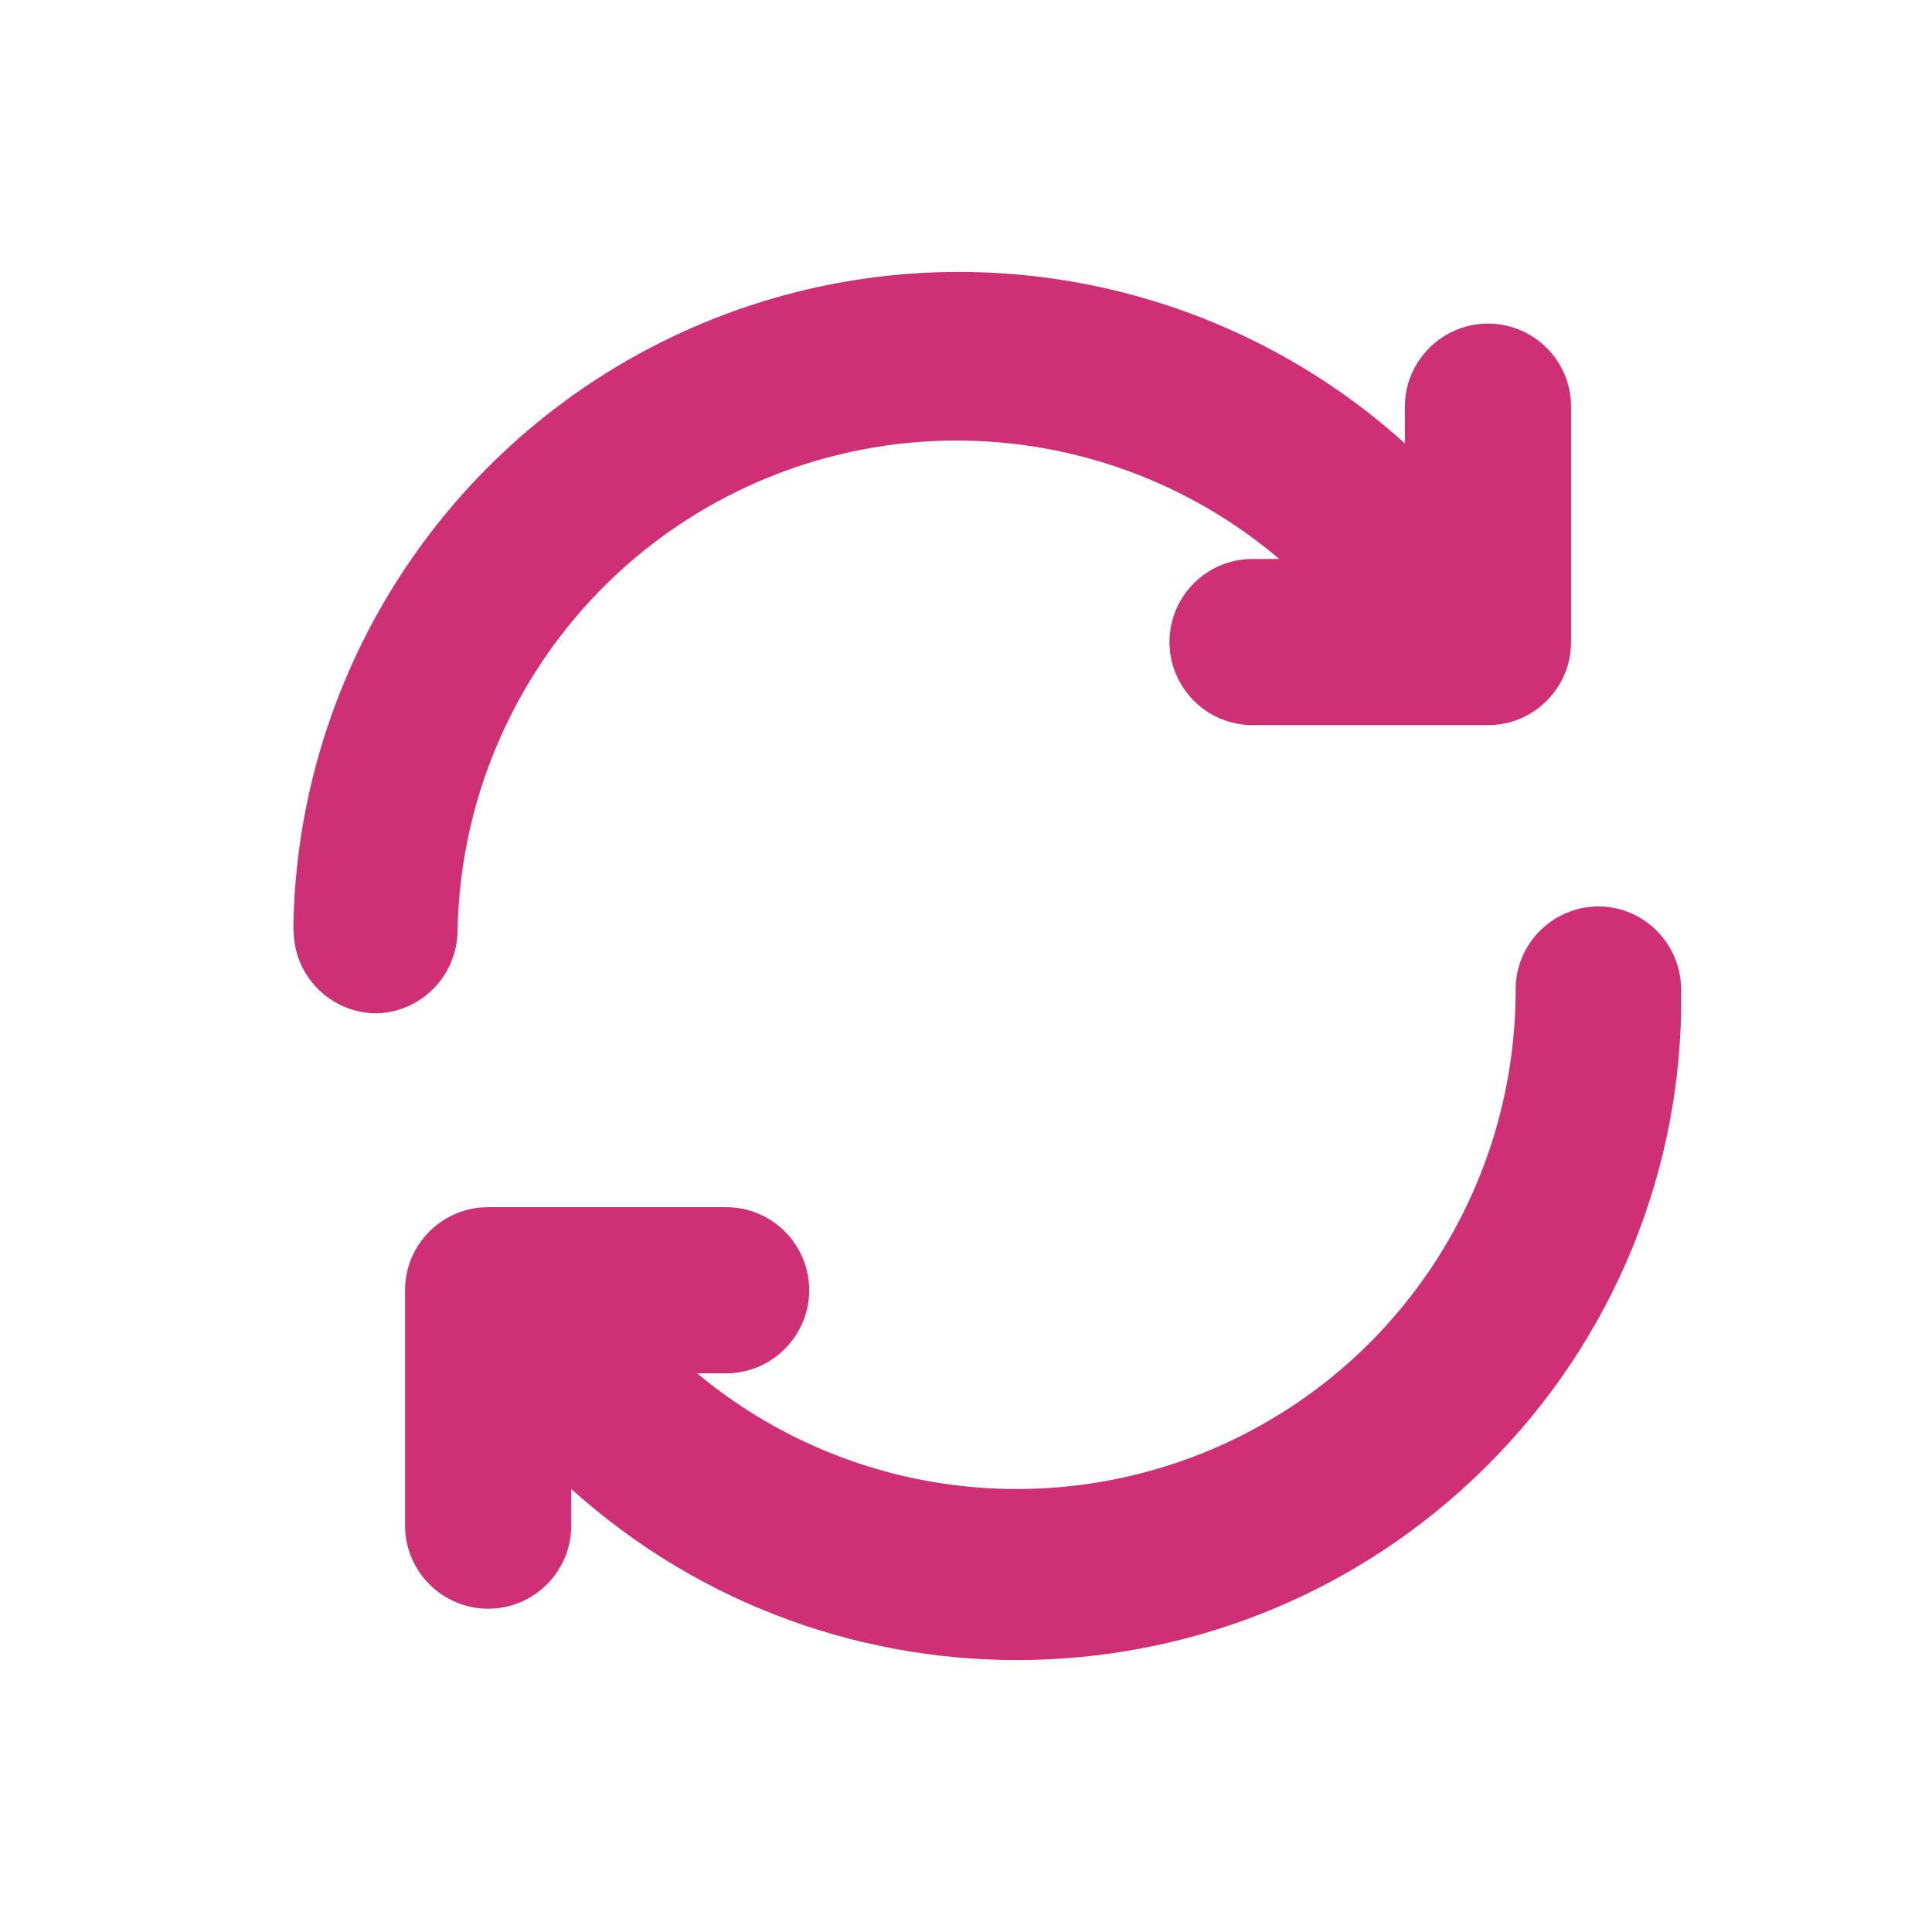 <?xml version="1.0" encoding="UTF-8"?>
<svg id="Vrstva_1" data-name="Vrstva 1" xmlns="http://www.w3.org/2000/svg" version="1.1" viewBox="0 0 60 60">
  <defs>
    <style>
      .cls-1, .cls-2, .cls-3, .cls-4 {
        fill: #cf2f74;
      }

      .cls-1, .cls-2, .cls-3, .cls-4, .cls-5 {
        stroke-width: 0px;
      }

      .cls-1, .cls-3 {
        fill-rule: evenodd;
      }

      .cls-2, .cls-3, .cls-5, .cls-6 {
        display: none;
      }

      .cls-5 {
        fill: none;
      }
    </style>
  </defs>
  <path class="cls-3" d="M29.61,9.38c11.78,0,21.33,9.55,21.33,21.33,0,5.66-2.25,11.08-6.25,15.08-4,4-9.43,6.25-15.08,6.25-11.78,0-21.33-9.55-21.33-21.33S17.82,9.38,29.61,9.38ZM42.17,20.82c.5.5.79,1.18.79,1.89s-.28,1.39-.79,1.89l-16,16c-.5.5-1.18.79-1.89.79s-1.39-.28-1.89-.79l-5.33-5.33c-.68-.68-.94-1.66-.69-2.59.25-.92.97-1.65,1.89-1.89.92-.25,1.91.02,2.59.69l3.44,3.47,14.11-14.13c.5-.5,1.18-.79,1.89-.79s1.39.28,1.89.79ZM29.61,57.38c-14.73,0-26.67-11.94-26.67-26.67S14.88,4.05,29.61,4.05c7.07,0,13.86,2.81,18.86,7.81,5,5,7.81,11.78,7.81,18.86,0,14.73-11.94,26.67-26.67,26.67Z"/>
  <path class="cls-1" d="M47.07,30.73c0-1.43,1.16-2.58,2.58-2.58,1.41.01,2.54,1.15,2.56,2.56.09,5.56-2.1,10.91-6.05,14.83-7.78,7.74-20.26,8.05-28.42.7v1.14c0,1.43-1.16,2.58-2.58,2.58s-2.58-1.16-2.58-2.58v-7.31c0-1.43,1.16-2.58,2.58-2.58h7.39c1.43,0,2.58,1.16,2.58,2.58s-1.16,2.58-2.58,2.58h-.9c4.62,3.85,11.05,4.68,16.5,2.13,5.45-2.55,8.92-8.02,8.92-14.04ZM9.12,28.89c0,1.43,1.16,2.58,2.58,2.58,1.39-.04,2.49-1.17,2.51-2.56.11-5.99,3.65-11.38,9.11-13.85s11.85-1.57,16.41,2.3h-.83c-1.43,0-2.58,1.16-2.58,2.58s1.16,2.58,2.58,2.58h7.31c1.43,0,2.58-1.16,2.58-2.58v-7.31c0-1.43-1.16-2.58-2.58-2.58s-2.58,1.16-2.58,2.58v1.14c-6.03-5.44-14.69-6.85-22.14-3.59-7.44,3.26-12.29,10.58-12.38,18.7Z"/>
  <path class="cls-3" d="M149.37,29.82c.35,0,.62.28.62.62,0,.68-1.25.68-1.25,0,0-.35.28-.62.62-.62ZM154.99,30.44c0,3.11-2.52,5.62-5.62,5.62s-5.62-2.52-5.62-5.62,2.52-5.63,5.62-5.63,5.62,2.52,5.62,5.63ZM161.74,20.07c1,1.05,2.12,2.28,2.12,3.08,0,.66-.77,1.61-1.54,2.57h0c-.16.2-.33.4-.48.6-1.18,1.12-2.15,2.44-2.85,3.9-.57,1.6-.83,3.3-.77,5,.09,1.22-.12,2.44-.62,3.55-1.11.5-2.33.72-3.55.62-1.7-.06-3.4.21-5,.77-1.46.7-2.78,1.67-3.9,2.85-1.05,1-2.28,2.12-3.08,2.12s-2.02-1.12-3.08-2.12c-1.12-1.18-2.44-2.15-3.9-2.85-1.6-.57-3.3-.83-5-.77-1.22.09-2.44-.12-3.55-.62-.5-1.11-.72-2.33-.62-3.55.06-1.7-.21-3.4-.78-5-.7-1.46-1.67-2.78-2.85-3.9-1-1.05-2.12-2.28-2.12-3.07s1.12-2.03,2.12-3.08c1.18-1.12,2.15-2.44,2.85-3.9.57-1.6.83-3.3.78-5-.09-1.22.12-2.44.62-3.55,1.11-.5,2.33-.72,3.55-.62,1.7.06,3.4-.21,5-.78,1.44-.74,2.72-1.74,3.8-2.95,1.05-1,2.28-2.12,3.08-2.12s2.02,1.12,3.08,2.12c1.12,1.18,2.44,2.15,3.9,2.85,1.6.57,3.3.83,5,.78,1.22-.09,2.44.12,3.55.62.5,1.11.72,2.33.62,3.55-.06,1.7.21,3.4.78,5,.7,1.46,1.67,2.78,2.85,3.9ZM134.57,15.32c.35,0,.62.28.62.62l.2-.1c0,.7-1.25.7-1.45.1.01-.34.29-.61.62-.62ZM152.07,16.57l-16.58,16.58c-.47.46-1.09.72-1.75.72-.63-.02-1.23-.28-1.67-.72-.97-.98-.97-2.55,0-3.53l16.58-16.47c.53-.9,1.57-1.37,2.59-1.19,1.03.19,1.83.99,2.02,2.02s-.29,2.06-1.19,2.59ZM134.57,21.57c-3.11,0-5.62-2.52-5.62-5.62s2.52-5.62,5.62-5.62,5.62,2.52,5.62,5.62c-.05,2.99-2.44,5.42-5.42,5.53l-.2.1ZM168.87,23.14c-.29,2.53-1.53,4.85-3.47,6.5-.75.73-1.38,1.57-1.88,2.5-.31,1.04-.45,2.12-.4,3.2.21,2.48-.54,4.94-2.1,6.88-1.94,1.56-4.4,2.31-6.88,2.1-1.08-.05-2.16.09-3.2.4-.92.5-1.76,1.13-2.5,1.88-1.62,1.88-3.9,3.08-6.38,3.35-2.54-.27-4.87-1.52-6.5-3.47-.74-.75-1.58-1.38-2.5-1.88-1.04-.31-2.12-.45-3.2-.4-2.48.21-4.94-.54-6.88-2.1-1.56-1.94-2.31-4.4-2.1-6.88.05-1.08-.09-2.16-.4-3.2-.49-.93-1.12-1.77-1.88-2.5-1.87-1.64-3.06-3.91-3.35-6.38.29-2.53,1.53-4.85,3.47-6.5.75-.73,1.38-1.57,1.88-2.5.31-1.04.45-2.12.4-3.2-.21-2.48.54-4.94,2.1-6.88,1.94-1.56,4.4-2.31,6.88-2.1,1.08.05,2.16-.09,3.2-.4.92-.5,1.76-1.13,2.5-1.88,1.62-1.88,3.9-3.08,6.38-3.35,2.54.27,4.87,1.52,6.5,3.47.74.75,1.58,1.38,2.5,1.88,1.04.31,2.12.45,3.2.4,2.48-.21,4.94.54,6.88,2.1,1.56,1.94,2.31,4.4,2.1,6.88-.05,1.08.09,2.16.4,3.2.49.93,1.12,1.77,1.88,2.5,1.87,1.64,3.06,3.91,3.35,6.38Z"/>
  <path class="cls-3" d="M195.3,12.84h22v22h-22V12.84ZM195.3,7.34h22c3.04,0,5.5,2.46,5.5,5.5v22c0,3.04-2.46,5.5-5.5,5.5h-22c-3.04,0-5.5-2.46-5.5-5.5V12.84c0-3.04,2.46-5.5,5.5-5.5ZM187.05,45.84h11c1.52,0,2.75,1.23,2.75,2.75s-1.23,2.75-2.75,2.75h-11c-4.56,0-8.25-3.69-8.25-8.25v-11c0-1.52,1.23-2.75,2.75-2.75s2.75,1.23,2.75,2.75v11c0,1.52,1.23,2.75,2.75,2.75ZM231.05,29.34c-1.52,0-2.75,1.23-2.75,2.75v11c0,1.52-1.23,2.75-2.75,2.75h-11c-1.52,0-2.75,1.23-2.75,2.75s1.23,2.75,2.75,2.75h11c4.56,0,8.25-3.69,8.25-8.25v-11c0-1.52-1.23-2.75-2.75-2.75ZM214.55-3.66h11c4.56,0,8.25,3.69,8.25,8.25v11c0,1.52-1.23,2.75-2.75,2.75s-2.75-1.23-2.75-2.75V4.59c0-1.52-1.23-2.75-2.75-2.75h-11c-1.52,0-2.75-1.23-2.75-2.75s1.23-2.75,2.75-2.75ZM178.8,4.59v11c0,1.52,1.23,2.75,2.75,2.75s2.75-1.23,2.75-2.75V4.59c0-1.52,1.23-2.75,2.75-2.75h11c1.52,0,2.75-1.23,2.75-2.75s-1.23-2.75-2.75-2.75h-11c-4.56,0-8.25,3.69-8.25,8.25Z"/>
  <path class="cls-3" d="M278.72,31.66c0-.69-.28-1.35-.76-1.83l-4.42-4.39v-9.27c0-1.43-1.16-2.58-2.58-2.58s-2.58,1.16-2.58,2.58v10.33c0,.69.27,1.35.75,1.83l5.17,5.17c.49.49,1.15.76,1.83.76s1.35-.28,1.83-.76c.49-.48.76-1.15.76-1.83ZM250.73,7.25c-.78-1.19-.46-2.78.72-3.57l7.75-5.17c.76-.61,1.81-.74,2.7-.34.89.41,1.47,1.29,1.5,2.27s-.5,1.89-1.36,2.36l-7.75,5.17c-.42.29-.91.45-1.42.44-.86,0-1.67-.44-2.14-1.16ZM270.96,44.58c-9.99,0-18.08-8.1-18.08-18.08s8.1-18.08,18.08-18.08,18.08,8.1,18.08,18.08-8.1,18.08-18.08,18.08ZM270.96,3.24c-12.84,0-23.25,10.41-23.25,23.25s10.41,23.25,23.25,23.25,23.25-10.41,23.25-23.25-10.41-23.25-23.25-23.25ZM278.51.45c-.03.98.5,1.89,1.36,2.36l7.75,5.17c.42.29.91.45,1.42.44,1.13,0,2.13-.75,2.45-1.84.33-1.08-.09-2.26-1.03-2.89l-7.75-5.17c-.76-.61-1.81-.74-2.7-.34-.89.41-1.47,1.29-1.5,2.27Z"/>
  <path class="cls-2" d="M348.1,9.9c-3.94,1.25-9.4,2.22-16.15,2.22s-12.19-.99-16.13-2.22c-4.51-1.42-7.01-3.15-7.15-4.13.28-1.84,8.78-6.35,23.29-6.35s23.01,4.53,23.29,6.35c-.15.97-2.65,2.73-7.13,4.13ZM355.23,18.47c-.15.97-2.65,2.73-7.13,4.13-3.94,1.25-9.4,2.22-16.15,2.22s-12.19-1-16.13-2.22c-4.51-1.42-7.01-3.15-7.15-4.13v-7.07c.4.25.83.49,1.29.72,1.63.85,3.62,1.59,5.84,2.22,4.53,1.27,10.12,2.01,16.15,2.01s11.6-.74,16.13-2.01c2.24-.61,4.21-1.38,5.86-2.22.47-.23.89-.47,1.29-.72v7.07ZM355.23,31.17c-.15.97-2.65,2.73-7.13,4.13-3.94,1.25-9.4,2.22-16.15,2.22s-12.19-.99-16.13-2.22c-4.51-1.42-7.01-3.15-7.15-4.13v-7.07c.4.25.83.49,1.29.72,1.63.85,3.62,1.59,5.84,2.22,4.53,1.27,10.12,2.01,16.15,2.01s11.6-.74,16.13-2.01c2.24-.61,4.21-1.37,5.86-2.22.47-.23.89-.47,1.29-.72v7.07ZM355.23,43.87c-.28,1.84-8.78,6.35-23.29,6.35s-23.01-4.51-23.29-6.35v-7.07c.4.25.83.49,1.29.72,1.63.85,3.62,1.59,5.84,2.22,4.53,1.27,10.12,2.01,16.15,2.01s11.6-.74,16.13-2.01c2.24-.61,4.21-1.37,5.86-2.22.47-.23.89-.47,1.29-.72v7.07ZM331.95-4.82c-15.2,0-27.52,4.74-27.52,10.58v38.1c0,5.84,12.32,10.58,27.52,10.58s27.52-4.74,27.52-10.58V5.77c0-5.84-12.32-10.58-27.52-10.58Z"/>
  <path class="cls-2" d="M386.6,29.28l23.62-19.92-4.02-1.6-23.75,20.03c-.01.39-.02.78-.02,1.17,0,2.32.24,4.64.71,6.93,5.25-1.81,10.86-2.74,16.53-2.74s11.28.93,16.53,2.74c.25-1.19.43-2.39.55-3.59-5.45-1.76-11.24-2.66-17.08-2.66-4.4,0-8.77.51-13,1.52-.04-.62-.07-1.25-.08-1.88ZM386.69,10.34l9.88-3.95.52-3.02c-2.81-.9-4.66-3.17-4.66-5.7,0-3.37,3.24-6.1,7.24-6.1s7.24,2.74,7.24,6.1c0,2.52-1.84,4.78-4.62,5.69l.52,3.03,3.4,1.36,10.54-8.89,2.96,2.5-9.48,8,2.46.98,4.16,16.23c.06.79.08,1.59.08,2.39,0,1.12-.06,2.23-.16,3.34,4.67,1.51,9.03,3.62,12.92,6.26l-2.96,2.5c-3.2-2.13-6.74-3.87-10.51-5.17-1.13,5.44-3.57,10.63-7.17,15.24h0l-6.76.44c2.69-4.17,4.84-8.57,6.42-13.13-2.95-.6-5.98-.9-9.02-.9s-6.07.3-9.02.9c1.58,4.56,3.73,8.96,6.42,13.13l-6.76-.44c-3.6-4.61-6.05-9.8-7.17-15.24-3.77,1.3-7.31,3.04-10.51,5.17l-2.96-2.5,12.78-10.78c.01-.4.03-.81.06-1.21l4.16-16.23Z"/>
  <path class="cls-2" d="M487.45,38.75v-4.55h-5.85v4.55h5.85ZM485.31,44.01c1.38-1.41,2.14-3.3,2.14-5.26h-5.85c0,.45-.18.87-.47,1.17l4.18,4.09ZM480.07,46.22c1.98,0,3.86-.8,5.24-2.21l-4.18-4.09c-.29.3-.68.45-1.06.45v5.85ZM475.61,46.22h4.46v-5.85h-4.46v5.85ZM447.33,38.75v-4.55h-5.85v4.55h5.85ZM447.8,39.92c-.29-.3-.47-.72-.47-1.17h-5.85c0,1.96.76,3.86,2.14,5.26l4.18-4.09ZM448.87,40.37c-.39,0-.77-.16-1.06-.45l-4.18,4.09c1.38,1.41,3.26,2.21,5.24,2.21v-5.85ZM453.32,40.37h-4.46v5.85h4.46v-5.85ZM464.47,22.17h-2.23v5.85h2.23v-5.85ZM461.54,13.72v11.38h5.85v-11.38h-5.85ZM464.47,37.12c2.75,0,4.87-.7,6.34-1.46.73-.37,1.3-.76,1.7-1.06.2-.15.36-.29.48-.4.06-.05.11-.1.15-.14.02-.02.04-.04.05-.05,0,0,.01-.01.02-.02,0,0,0,0,0,0,0,0,0,0,0,0,0,0,0,0,0,0t-2.09-2.05q-2.09-2.05-2.09-2.05s0,0,0,0c0,0,0,0,0,0,0,0,0,0,0,0,0,0,0,0,.01-.01,0,0,.01-.01.01-.01,0,0,0,0,0,0-.02.02-.07.06-.14.12-.15.12-.42.3-.81.5-.75.38-1.97.82-3.68.82v5.85ZM457.78,31.92q-2.09,2.05-2.09,2.05s0,0,0,0c0,0,0,0,0,0,0,0,0,0,0,0,0,0,.01.01.02.02.02.02.03.03.05.05.04.04.09.09.15.14.12.11.28.24.48.4.4.31.97.69,1.7,1.06,1.48.75,3.6,1.46,6.34,1.46v-5.85c-1.71,0-2.93-.43-3.68-.82-.38-.19-.65-.38-.81-.5-.08-.06-.12-.1-.14-.12,0,0-.01,0,0,0,0,0,0,0,.01.01,0,0,0,0,.01.01,0,0,0,0,0,0,0,0,0,0,0,0,0,0,0,0,0,0t-2.09,2.05ZM452.63,13.72v4.55h5.85v-4.55h-5.85ZM470.46,13.72v4.55h5.85v-4.55h-5.85ZM481.6,6.89v4.55h5.85v-4.55h-5.85ZM481.13,5.72c.29.3.47.72.47,1.17h5.85c0-1.96-.76-3.86-2.14-5.26l-4.18,4.09ZM480.07,5.27c.39,0,.77.16,1.06.45l4.18-4.09c-1.38-1.41-3.26-2.21-5.24-2.21v5.85ZM475.61,5.27h4.46V-.58h-4.46v5.85ZM441.48,6.89v4.55h5.85v-4.55h-5.85ZM443.62,1.63c-1.38,1.41-2.14,3.3-2.14,5.26h5.85c0-.45.18-.87.47-1.17l-4.18-4.09ZM448.87-.58c-1.98,0-3.86.8-5.24,2.21l4.18,4.09c.29-.3.68-.45,1.06-.45V-.58ZM453.32-.58h-4.46v5.85h4.46V-.58ZM487.45,34.2c0-1.62-1.31-2.93-2.93-2.93s-2.93,1.31-2.93,2.93h5.85ZM475.61,40.37c-1.62,0-2.93,1.31-2.93,2.93s1.31,2.93,2.93,2.93v-5.85ZM447.33,34.2c0-1.62-1.31-2.93-2.93-2.93s-2.93,1.31-2.93,2.93h5.85ZM444.41,38.75h-2.93,2.93ZM453.32,46.22c1.62,0,2.93-1.31,2.93-2.93s-1.31-2.93-2.93-2.93v5.85ZM462.24,22.17c-1.62,0-2.93,1.31-2.93,2.93s1.31,2.93,2.93,2.93v-5.85ZM464.47,25.09v2.93c1.62,0,2.93-1.31,2.93-2.93h-2.93ZM467.39,13.72c0-1.62-1.31-2.93-2.93-2.93s-2.93,1.31-2.93,2.93h5.85ZM473.24,33.97c1.13-1.15,1.11-3.01-.04-4.14s-3.01-1.11-4.14.04l4.18,4.09ZM459.87,29.87c-1.13-1.15-2.98-1.17-4.14-.04s-1.17,2.98-.04,4.14l4.18-4.09ZM452.63,18.27c0,1.62,1.31,2.93,2.93,2.93s2.93-1.31,2.93-2.93h-5.85ZM458.48,13.72c0-1.62-1.31-2.93-2.93-2.93s-2.93,1.31-2.93,2.93h5.85ZM470.46,18.27c0,1.62,1.31,2.93,2.93,2.93s2.93-1.31,2.93-2.93h-5.85ZM476.31,13.72c0-1.62-1.31-2.93-2.93-2.93s-2.93,1.31-2.93,2.93h5.85ZM481.6,11.44c0,1.62,1.31,2.93,2.93,2.93s2.93-1.31,2.93-2.93h-5.85ZM480.07,2.34V-.58v2.93ZM475.61-.58c-1.62,0-2.93,1.31-2.93,2.93s1.31,2.93,2.93,2.93V-.58ZM441.48,11.44c0,1.62,1.31,2.93,2.93,2.93s2.93-1.31,2.93-2.93h-5.85ZM444.41,6.89h-2.93,2.93ZM448.87,2.34V-.58v2.93ZM453.32,5.27c1.62,0,2.93-1.31,2.93-2.93s-1.31-2.93-2.93-2.93v5.85Z"/>
  <path class="cls-3" d="M543.73,2.89c1.38,0,2.5,1.12,2.5,2.5v35c0,1.38-1.12,2.5-2.5,2.5h-35c-1.38,0-2.5-1.12-2.5-2.5V5.39c0-1.38,1.12-2.5,2.5-2.5h35ZM523.73,32.89h15c1.38,0,2.5,1.12,2.5,2.5s-1.12,2.5-2.5,2.5h-15c-1.38,0-2.5-1.12-2.5-2.5s1.12-2.5,2.5-2.5ZM515.5,33.62c-.24-.22-.52-.4-.83-.53-.93-.39-2.01-.18-2.72.53-.23.24-.41.52-.53.83-.27.61-.27,1.29,0,1.9.12.31.3.59.53.83.48.46,1.11.72,1.78.72.33,0,.65-.07.95-.2.3-.13.58-.3.83-.53.23-.24.41-.52.53-.83.27-.61.27-1.29,0-1.9-.12-.31-.3-.59-.53-.83ZM523.73,20.39h15c1.38,0,2.5,1.12,2.5,2.5s-1.12,2.5-2.5,2.5h-15c-1.38,0-2.5-1.12-2.5-2.5s1.12-2.5,2.5-2.5ZM514.68,20.59c-.93-.39-2.01-.18-2.72.53-.23.23-.41.52-.53.83-.13.3-.2.62-.2.95,0,.66.26,1.3.72,1.78.48.46,1.11.72,1.78.72.33,0,.65-.07.95-.2.3-.13.58-.3.83-.53l.3-.38c.09-.14.17-.29.23-.45.09-.14.16-.29.2-.45.01-.17.01-.33,0-.5,0-.66-.27-1.3-.72-1.78-.24-.22-.52-.4-.83-.53ZM516.23,10.39c0-.33-.07-.65-.2-.95-.13-.3-.3-.58-.53-.83-.24-.22-.52-.4-.83-.53-.93-.39-2.01-.18-2.72.53-.22.24-.4.52-.53.83-.13.3-.2.62-.2.95,0,.66.26,1.3.72,1.78.48.46,1.11.72,1.78.72.33,0,.65-.06.95-.2.3-.13.58-.3.83-.53.46-.48.72-1.11.72-1.78ZM523.73,7.89h15c1.38,0,2.5,1.12,2.5,2.5s-1.12,2.5-2.5,2.5h-15c-1.38,0-2.5-1.12-2.5-2.5s1.12-2.5,2.5-2.5ZM551.23,40.39c0,4.14-3.36,7.5-7.5,7.5h-35c-4.14,0-7.5-3.36-7.5-7.5V5.39c0-4.14,3.36-7.5,7.5-7.5h35c4.14,0,7.5,3.36,7.5,7.5v35Z"/>
  <path class="cls-2" d="M598.48,40.94h-13.66c-6.41,0-11.61-5.21-11.61-11.61v-4.1c0-6.41,5.21-11.61,11.61-11.61h13.66c6.41,0,11.61,5.21,11.61,11.61v4.1c0,6.41-5.21,11.61-11.61,11.61ZM591.65-.05c1.13,0,2.05.92,2.05,2.05s-.92,2.05-2.05,2.05-2.05-.92-2.05-2.05.92-2.05,2.05-2.05ZM614.2,21.81h-.38c-1.57-7.02-7.84-12.3-15.33-12.3h-4.78v-1.75c2.38-.85,4.1-3.1,4.1-5.77,0-3.39-2.76-6.15-6.15-6.15s-6.15,2.76-6.15,6.15c0,2.66,1.72,4.92,4.1,5.77v1.75h-4.78c-7.49,0-13.76,5.27-15.33,12.3h-.38c-2.25,0-4.1,1.84-4.1,4.1v4.1c0,2.25,1.84,4.1,4.1,4.1h.75c1.61,5.03,5.68,8.94,10.79,10.36-.38.81-.61,1.68-.61,2.62,0,1.13.92,2.05,2.05,2.05h19.13c1.13,0,2.05-.92,2.05-2.05,0-.94-.23-1.83-.61-2.62,5.11-1.41,9.18-5.33,10.79-10.36h.75c2.25,0,4.1-1.84,4.1-4.1v-4.1c0-2.25-1.84-4.1-4.1-4.1Z"/>
  <path class="cls-2" d="M584.14,19.08c-2.25,0-4.1,1.84-4.1,4.1v4.1c0,2.25,1.84,4.1,4.1,4.1s4.1-1.84,4.1-4.1v-4.1c0-2.25-1.84-4.1-4.1-4.1Z"/>
  <path class="cls-2" d="M599.17,19.08c-2.25,0-4.1,1.84-4.1,4.1v4.1c0,2.25,1.84,4.1,4.1,4.1s4.1-1.84,4.1-4.1v-4.1c0-2.25-1.84-4.1-4.1-4.1Z"/>
  <path class="cls-2" d="M577.35-.16l4.1,1.37c.22.07.44.11.64.11.86,0,1.65-.55,1.94-1.41.36-1.08-.22-2.24-1.3-2.6l-4.1-1.37c-1.07-.36-2.23.22-2.6,1.3-.37,1.08.22,2.24,1.3,2.6h.01Z"/>
  <path class="cls-2" d="M577.99,8.15c.22,0,.44-.03.64-.11l4.1-1.37c1.08-.36,1.65-1.52,1.3-2.6-.36-1.08-1.52-1.65-2.6-1.3l-4.1,1.37c-1.08.36-1.65,1.52-1.3,2.6.29.86,1.08,1.41,1.94,1.41h.01Z"/>
  <path class="cls-2" d="M601.22,1.32c.22,0,.44-.03.64-.11l4.1-1.37c1.08-.36,1.65-1.52,1.3-2.6-.36-1.08-1.52-1.65-2.6-1.3l-4.1,1.37c-1.08.36-1.65,1.52-1.3,2.6.29.86,1.08,1.41,1.94,1.41h.01Z"/>
  <path class="cls-2" d="M600.57,6.67l4.1,1.37c.22.07.44.11.64.11.86,0,1.65-.55,1.94-1.41.36-1.08-.22-2.24-1.3-2.6l-4.1-1.37c-1.07-.36-2.24.22-2.6,1.3-.36,1.08.22,2.24,1.3,2.6h.01Z"/>
  <path class="cls-2" d="M681.12,16.46l3,.13-10.18,15.69c-5.61,8.61-10.22,15.65-10.26,15.6-.04-.04,1.97-6.8,4.49-15.05,2.5-8.23,4.65-15.33,4.78-15.77l.23-.78,2.45.02c1.35.02,3.81.08,5.48.17ZM671.37,16.74c-.44,1.71-9.16,30.57-9.25,30.57s-8.36-27.07-9.35-30.55l-.13-.49h18.83l-.11.46ZM655.84,32.13c2.67,8.72,4.8,15.88,4.76,15.92-.04.02-4.65-7.03-10.28-15.71l-10.22-15.75,2.81-.11c1.54-.06,4-.15,5.46-.17l2.67-.04,4.8,15.86ZM680.4,11.14c2.09,2.05,3.87,3.82,3.91,3.93.08.21-10.45.11-10.66-.11-.04-.04.42-1.5,1.04-3.25,1.52-4.2,1.57-4.31,1.73-4.31.08,0,1.86,1.69,3.98,3.74ZM666.65,11.1c2.39,2.09,4.36,3.86,4.36,3.95,0,.19-4.91.17-12.67-.02l-5.16-.13,4.42-3.86c2.43-2.11,4.49-3.82,4.57-3.8.06.04,2.09,1.77,4.49,3.86ZM648.81,9.73c.47,1.33,1.1,3.06,1.35,3.84l.51,1.44h-10.88l4.02-3.89c2.22-2.13,4.04-3.86,4.06-3.84s.44,1.12.93,2.45ZM674.06,9.24c-.53,1.5-1.14,3.17-1.33,3.76-.21.57-.44,1.06-.51,1.06-.15,0-8.61-7.31-8.61-7.41,0-.04,2.56-.08,5.71-.08h5.71l-.97,2.68ZM656.81,10.09c-2.22,1.96-4.23,3.65-4.42,3.8-.34.23-.49-.08-1.67-3.34-.7-1.98-1.29-3.7-1.29-3.8s2.37-.19,5.73-.19h5.73l-4.08,3.53ZM637.16-.56c-.53.27-1.08.78-1.29,1.2-.38.7-.4,1.77-.4,24.92s.02,24.22.4,24.92c.21.42.76.93,1.29,1.2l.91.49h24.01c26.7,0,24.84.11,26.02-1.44l.57-.74V1.13l-.57-.74c-1.18-1.54.68-1.44-26.02-1.44h-24.01l-.91.49Z"/>
  <line class="cls-5" x1="663.69" y1="-1322.29" x2="663.69" y2="819.71"/>
  <g class="cls-6">
    <path class="cls-4" d="M781.61,14.51c.04,10.78.07,21.53.11,32.27,0,.18,0,.37,0,.55-.05.74-.32,1.01-1.06,1.06-.14,0-.28,0-.43,0-8.35,0-16.7,0-25.05,0-.85,0-1.69-.1-2.58-.19-.29.23-.55.5-.83.79.28-.29.53-.56.79-.83,1.25-1.48,2.5-2.96,3.76-4.48-.07-.25-.2-.47-.21-.68,0,.21.14.43.24.61.47-.56.91-1.08,1.36-1.61-.05-.23-.14-.47-.14-.7,0,.23.09.46.17.67.61-.68,1.18-1.33,1.75-1.99-.07-.1-.18-.19-.22-.31-.04-.11,0-.24,0-.36-.04-4.12-.08-8.24-.12-12.35,0-.16-.05-.31-.15-.48-.62.63-1.17,1.27-1.67,1.92.11.15.22.28.23.42,0-.14-.11-.27-.26-.4-.5.49-.91.97-1.32,1.5h0c-1.22,1.33-2.44,2.71-3.66,4.09-.25.29-.51.57-.83.93-.65-.57-1.29-1.09-1.88-1.66-3.52-3.33-7.04-6.67-10.55-10.01-1.03-.98-2.05-1.97-3.09-2.99-.15-.09-.27-.14-.44-.2-.07.05-.09.11-.13.15-1.29,1.33-2.58,2.66-3.9,4-.12.14-.2.26-.34.43-.55.58-1.06,1.09-1.52,1.63-.14.16-.16.41-.24.62.56.55,1.12,1.09,1.69,1.68.08.1.16.15.29.25,1.53,1.5,3,2.96,4.48,4.42.11.09.23.17.33.27,4.81,4.77,9.63,9.55,14.44,14.32.07.07.14.15.26.28.32.31.59.56.88.83-.29-.27-.55-.53-.86-.8-.09.02-.14.08-.19.08-1.4.02-2.81.03-4.21.06-.48,0-.95.08-1.43.08-1.4-.02-2.8-.09-4.2-.1-1.05,0-2.11.06-3.16.07-.5,0-1.01-.02-1.51-.1-.17-.03-.38-.23-.45-.41-.1-.25-.13-.55-.13-.83,0-3.84-.01-7.67,0-11.51,0-.72.11-1.45.2-2.21-1.44-1.5-2.91-2.96-4.43-4.42-.05.37-.05.74-.06,1.17.04.22.13.39.13.56,0,6.26,0,12.51,0,18.77,0,0,0,0,0,0,0,0,0,0,0,0,0-6.26,0-12.51,0-18.77,0-.17-.08-.33-.13-.5-.05.07-.11.14-.19.28-.03,6.5-.03,12.93-.03,19.35.05,0,.1,0,.23-.03.04-.05.05-.1.07-.14-.01.05-.01.08-.03.14-.03.37-.03.7-.03,1.08,0,.05,0,.05,0,.05.03.08.05.17.05.29-.03.09-.03.14-.03.19.12.1.23.21.35.29.39.28.79.56,1.2.88.1.05.19.05.32.06.19-.04.35-.11.49-.11.99.03,1.98.11,2.97.11,15.21,0,30.43,0,45.64,0,.54,0,1.08-.04,1.66-.03.12.03.21.03.34.02.24-.13.46-.25.7-.38-.23.13-.44.25-.62.38.06.01.08.02.14,0,.25-.17.46-.32.63-.47.02,0,.03-.02.04-.02.13-.05.19-.08.24-.12.01-.12.02-.24.04-.41.08-.93.22-1.81.22-2.7.01-12.09,0-24.18.01-36.27,0-.95.07-1.9.1-2.91-1.01,1.07-2.02,2.2-3.02,3.34-.42.49-.83.99-1.24,1.53Z"/>
    <path class="cls-4" d="M787.09,7.38c-.31-.24-.58-.54-.86-.82-.15-.14-.3-.28-.46-.45-.8-.73-1.61-1.41-2.37-2.13.76.72,1.57,1.4,2.36,2.03,0-1.87.05-3.68-.01-5.48-.03-.84.06-1.83-.85-2.32-.49-.26-1.1-.43-1.66-.43-16.2-.02-32.4-.02-48.6-.01-.5,0-1.01.05-1.5.16-1.18.26-1.65.97-1.65,2.53,0,7.93,0,15.85.04,23.76,1.32-1.35,2.61-2.67,3.9-4,.04-.04.06-.1.09-.16,0-5.77,0-11.55,0-17.32,0-.92.27-1.19,1.19-1.19,14.58,0,29.16,0,43.84,0,.02,0,.03.01.05.02-.17.19-.31.38-.47.59-.2.23-.37.44-.56.69.11.25.31.47.34.69-.03-.22-.24-.43-.39-.63-.64.7-1.24,1.39-1.84,2.08-1.37,1.59-2.74,3.19-4.11,4.79.05.39.13.78.14,1.16,0-.39-.09-.78-.17-1.14-1.41,1.59-2.79,3.15-4.16,4.72-1.73,1.98-3.44,3.98-5.16,5.97.04.26.11.51.11.77,0,4.01,0,8.03.01,12.04,0,.3.08.6.16.92,2.05-2.29,4.06-4.6,6.06-6.92,1.03-1.2,2.05-2.41,3.06-3.67.03-.94.09-1.82.1-2.71,0,.88-.07,1.77-.07,2.69,2.17-2.44,4.3-4.92,6.42-7.45h0c.5-.48,1-1.02,1.54-1.62.45-.56.85-1.06,1.28-1.55,1-1.14,2.01-2.27,3.01-3.4.1-.15.2-.29.34-.46.29-.33.55-.65.87-1.02.33-.29.32-.49.02-.72Z"/>
    <path class="cls-4" d="M731.11,49.78c.08.39.16.72.24,1,0-.38,0-.71-.04-1.04-.09,0-.14,0-.2.05Z"/>
    <path class="cls-4" d="M759.04,26.44c.07.19.12.35.12.5.04,4.12.08,8.24.12,12.35,0,.12-.03.25,0,.36.04.11.14.21.24.27.48-.55.93-1.07,1.36-1.65-.06-.31-.13-.56-.14-.81,0,.25.07.51.17.79.6-.61,1.15-1.24,1.67-1.94-.06-.31-.13-.56-.13-.82,0,.25.07.51.16.78.64-.66,1.22-1.33,1.8-2.07-.05-.35-.13-.65-.13-.95,0-4.01,0-8.03-.01-12.04,0-.26-.07-.51-.14-.75-.64.73-1.24,1.43-1.84,2.14.05.24.15.49.15.73h0c0-.24-.1-.49-.19-.71-.58.66-1.12,1.3-1.67,1.93.05.24.15.48.15.72,0-.24-.1-.48-.18-.7-.54.62-1.05,1.21-1.51,1.84Z"/>
  </g>
  <line class="cls-5" x1="663.69" y1="-1322.29" x2="663.69" y2="819.71"/>
</svg>